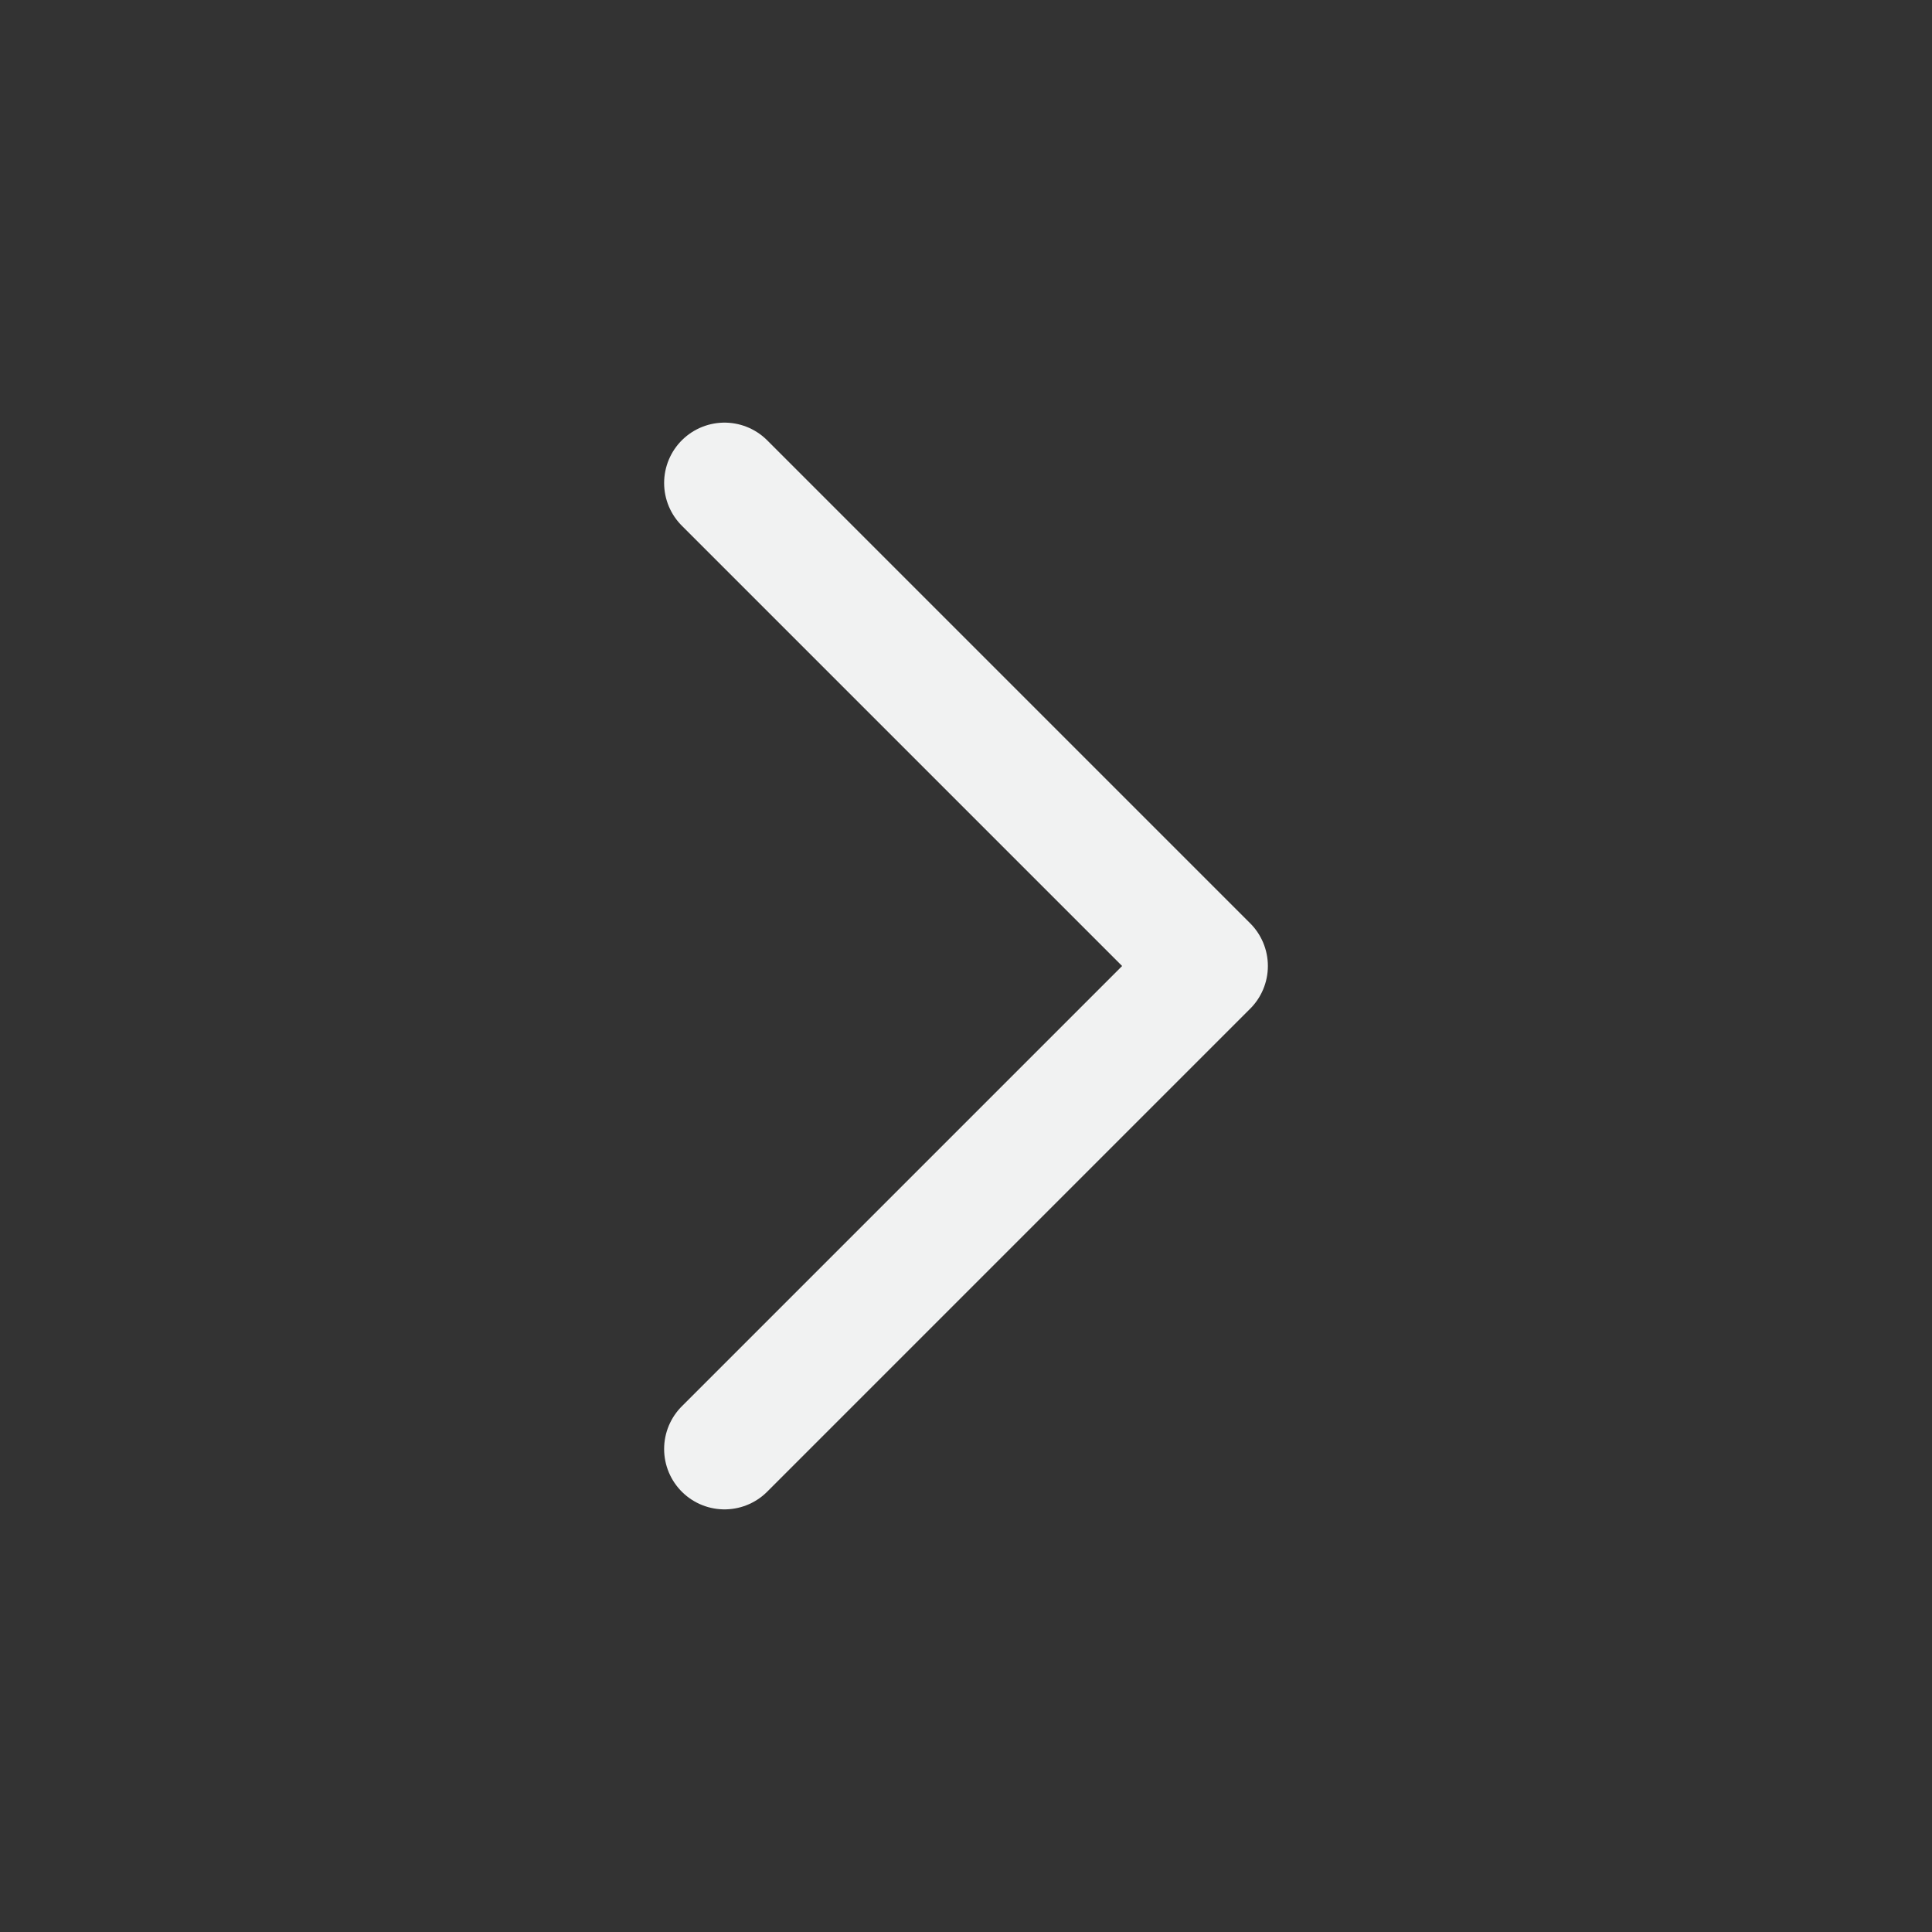<svg fill="none" height="24" stroke-width="1.5" viewBox="0 0 24 24" width="24" xmlns="http://www.w3.org/2000/svg"><rect x="0" y="0" width="24" height="24" fill="#333333" stroke="none"/><path d="M9 6L15 12L9 18" stroke="#f1f2f2" stroke-linecap="round" stroke-linejoin="round" stroke-width="1.5px" original-stroke="#333333" fill="none"></path></svg>